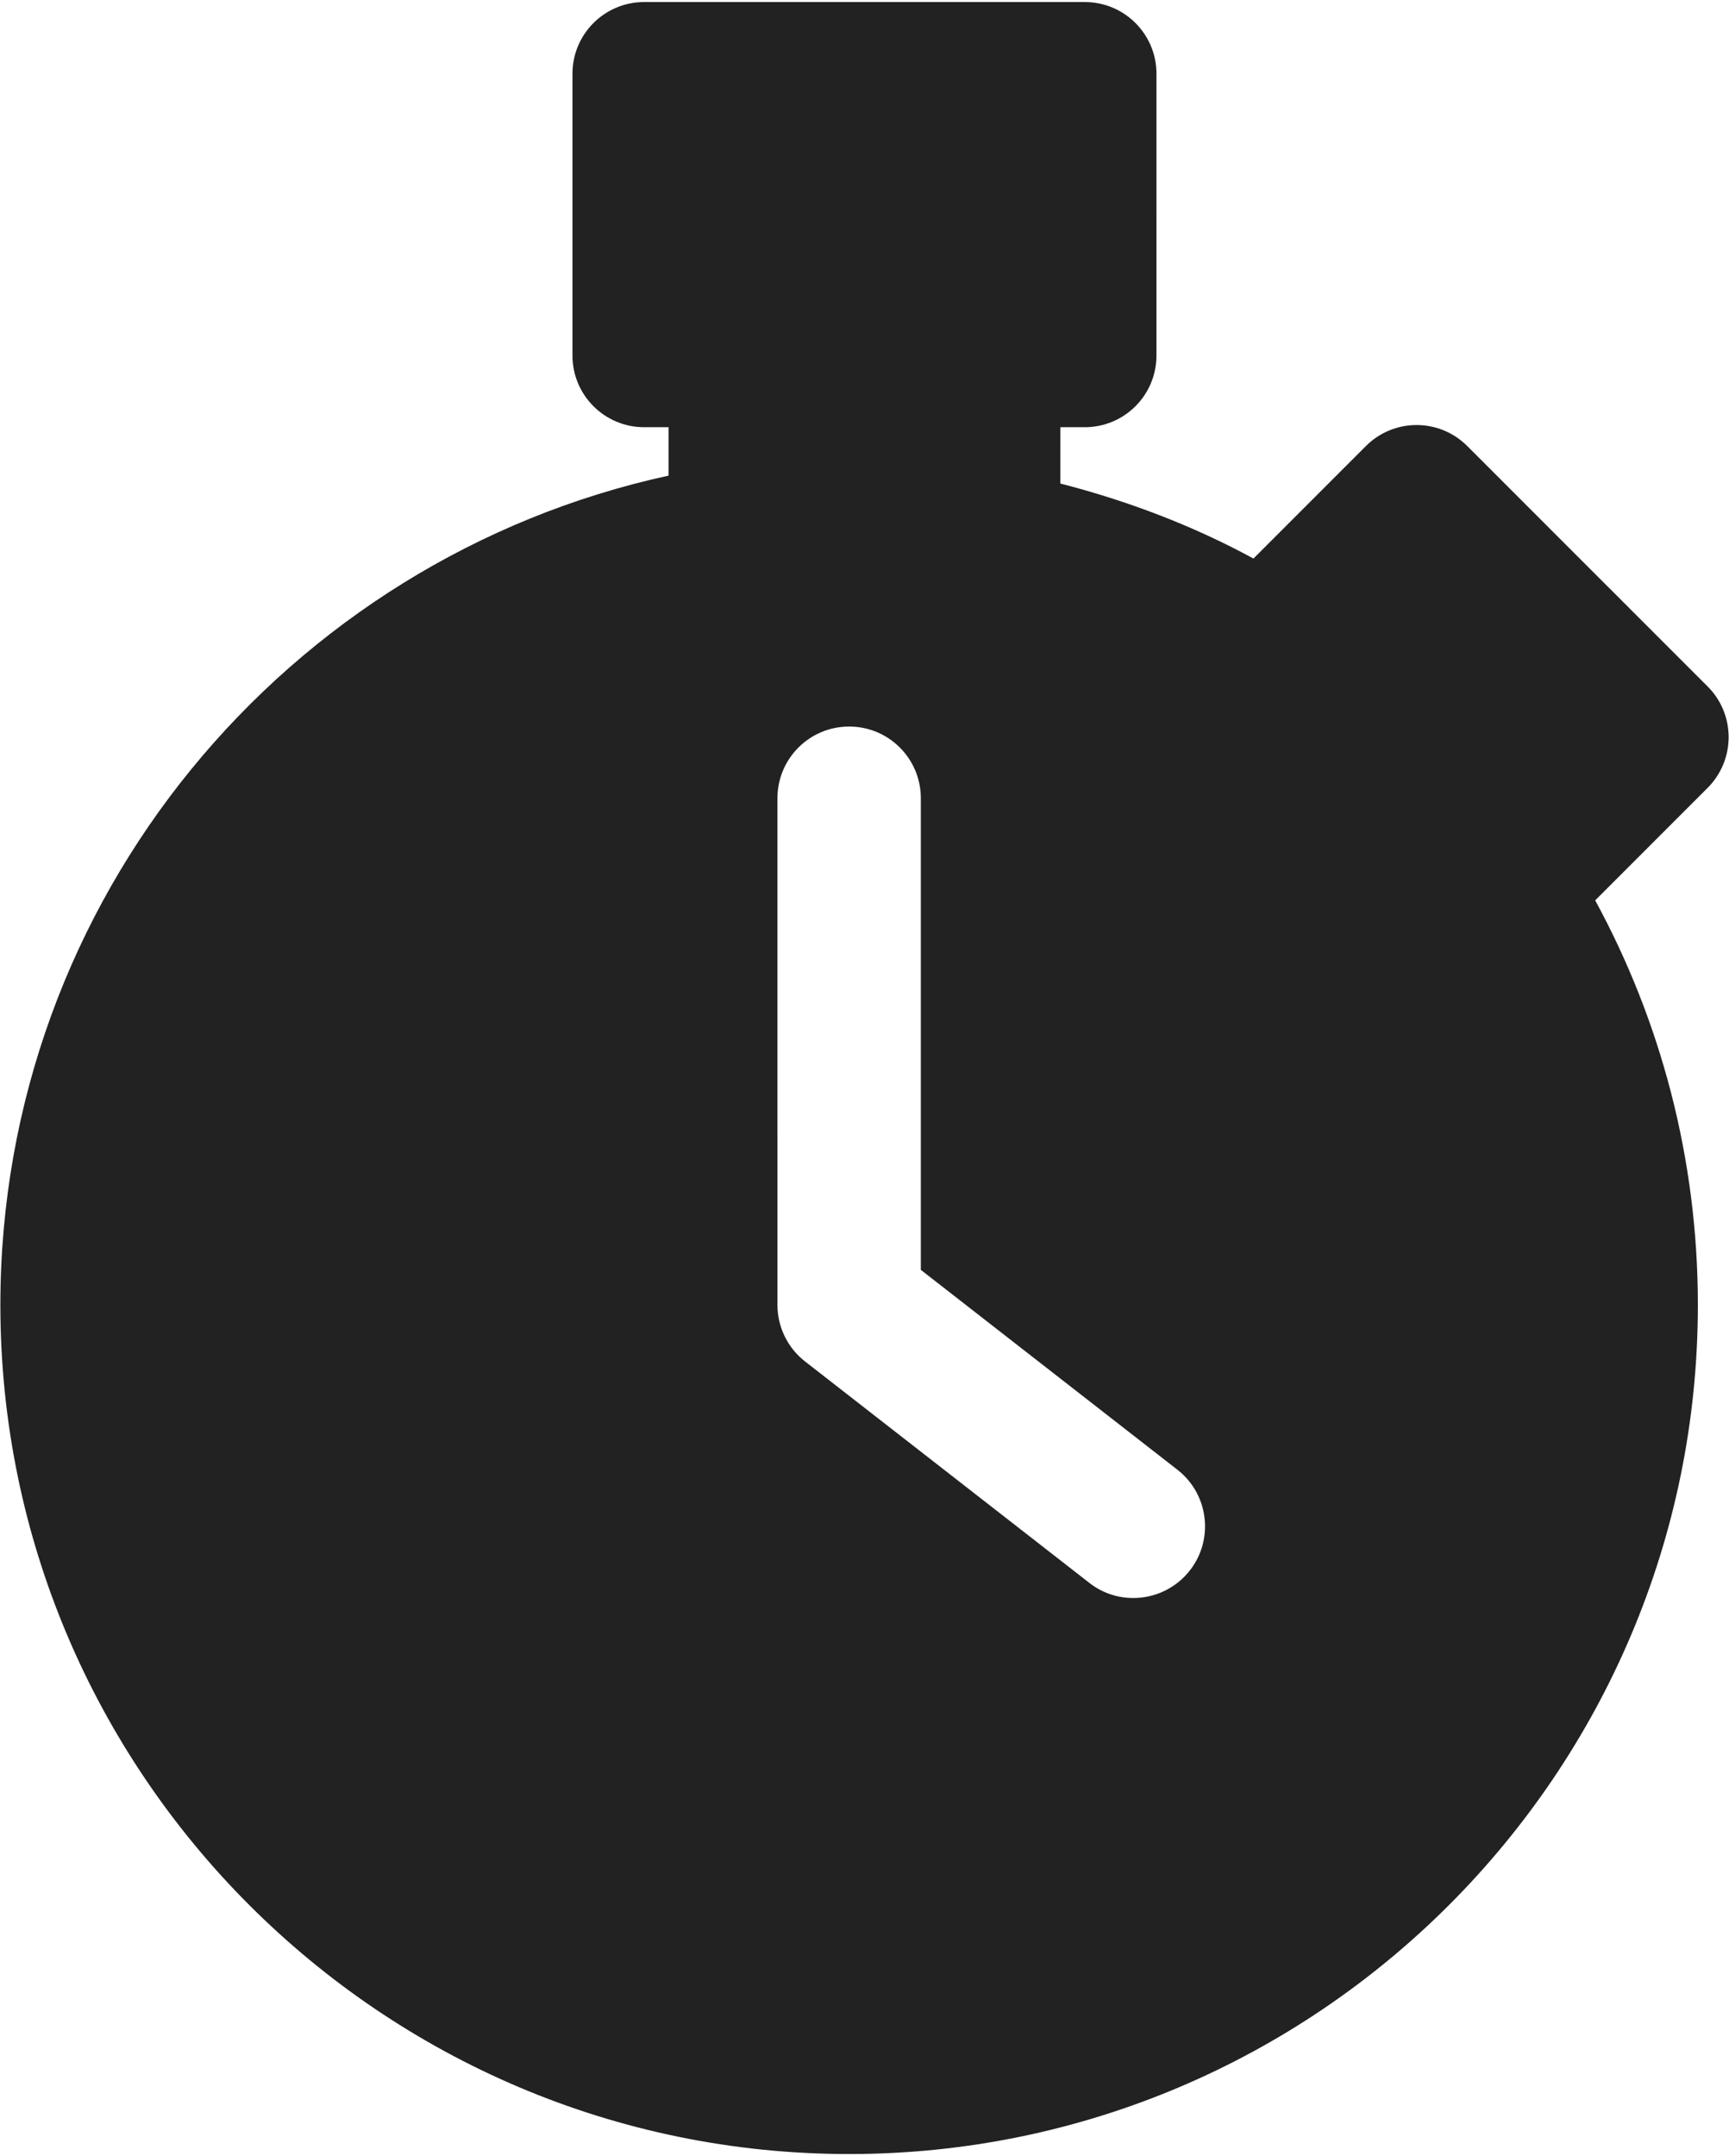 <?xml version="1.0" encoding="UTF-8"?>
<svg width="422px" height="526px" viewBox="0 0 422 526" version="1.1" xmlns="http://www.w3.org/2000/svg" xmlns:xlink="http://www.w3.org/1999/xlink">
    <!-- Generator: Sketch 60 (88103) - https://sketch.com -->
    <title>Shape</title>
    <desc>Created with Sketch.</desc>
    <g id="Page-1" stroke="none" stroke-width="1" fill="none" fill-rule="evenodd">
        <g id="noun-stopwatch-4821813" fill="#222222" fill-rule="nonzero">
            <path d="M421.91,179.84 C421.91,175.184 420.074,170.738 416.781,167.469 L358.121,108.824 C351.277,101.98 340.219,101.98 333.375,108.824 L305.934,136.265 C291.235,128.269 275.36,122.23 258.805,117.96 L258.809,104.222 L264.758,104.222 C274.434,104.222 282.258,96.398 282.258,86.722 L282.262,17.999 C282.262,8.323 274.438,0.499 264.762,0.499 L157.222,0.499 C147.546,0.499 139.722,8.323 139.722,17.999 L139.722,86.722 C139.722,96.398 147.546,104.222 157.222,104.222 L163.171,104.222 L163.171,116.034 C70.069,136.3 0.091,219.244 0.091,318.354 C0.091,432.574 93.032,525.504 207.251,525.504 C321.47,525.504 414.401,432.578 414.401,318.354 C414.401,282.635 405.319,249.018 389.342,219.655 L416.783,192.214 C420.053,188.945 421.91,184.499 421.91,179.843 L421.91,179.84 Z M290.43,383.1 C286.981,387.526 281.821,389.854 276.606,389.854 C272.844,389.854 269.063,388.663 265.879,386.163 L196.508,332.159 C192.254,328.85 189.754,323.76 189.754,318.349 L189.75,194.75 C189.75,185.074 197.574,177.25 207.25,177.25 C216.926,177.25 224.75,185.074 224.75,194.75 L224.75,309.8 L287.363,358.553 C294.996,364.487 296.359,375.491 290.43,383.104 L290.43,383.1 Z" id="Shape"></path>
        </g>
    </g>
</svg>